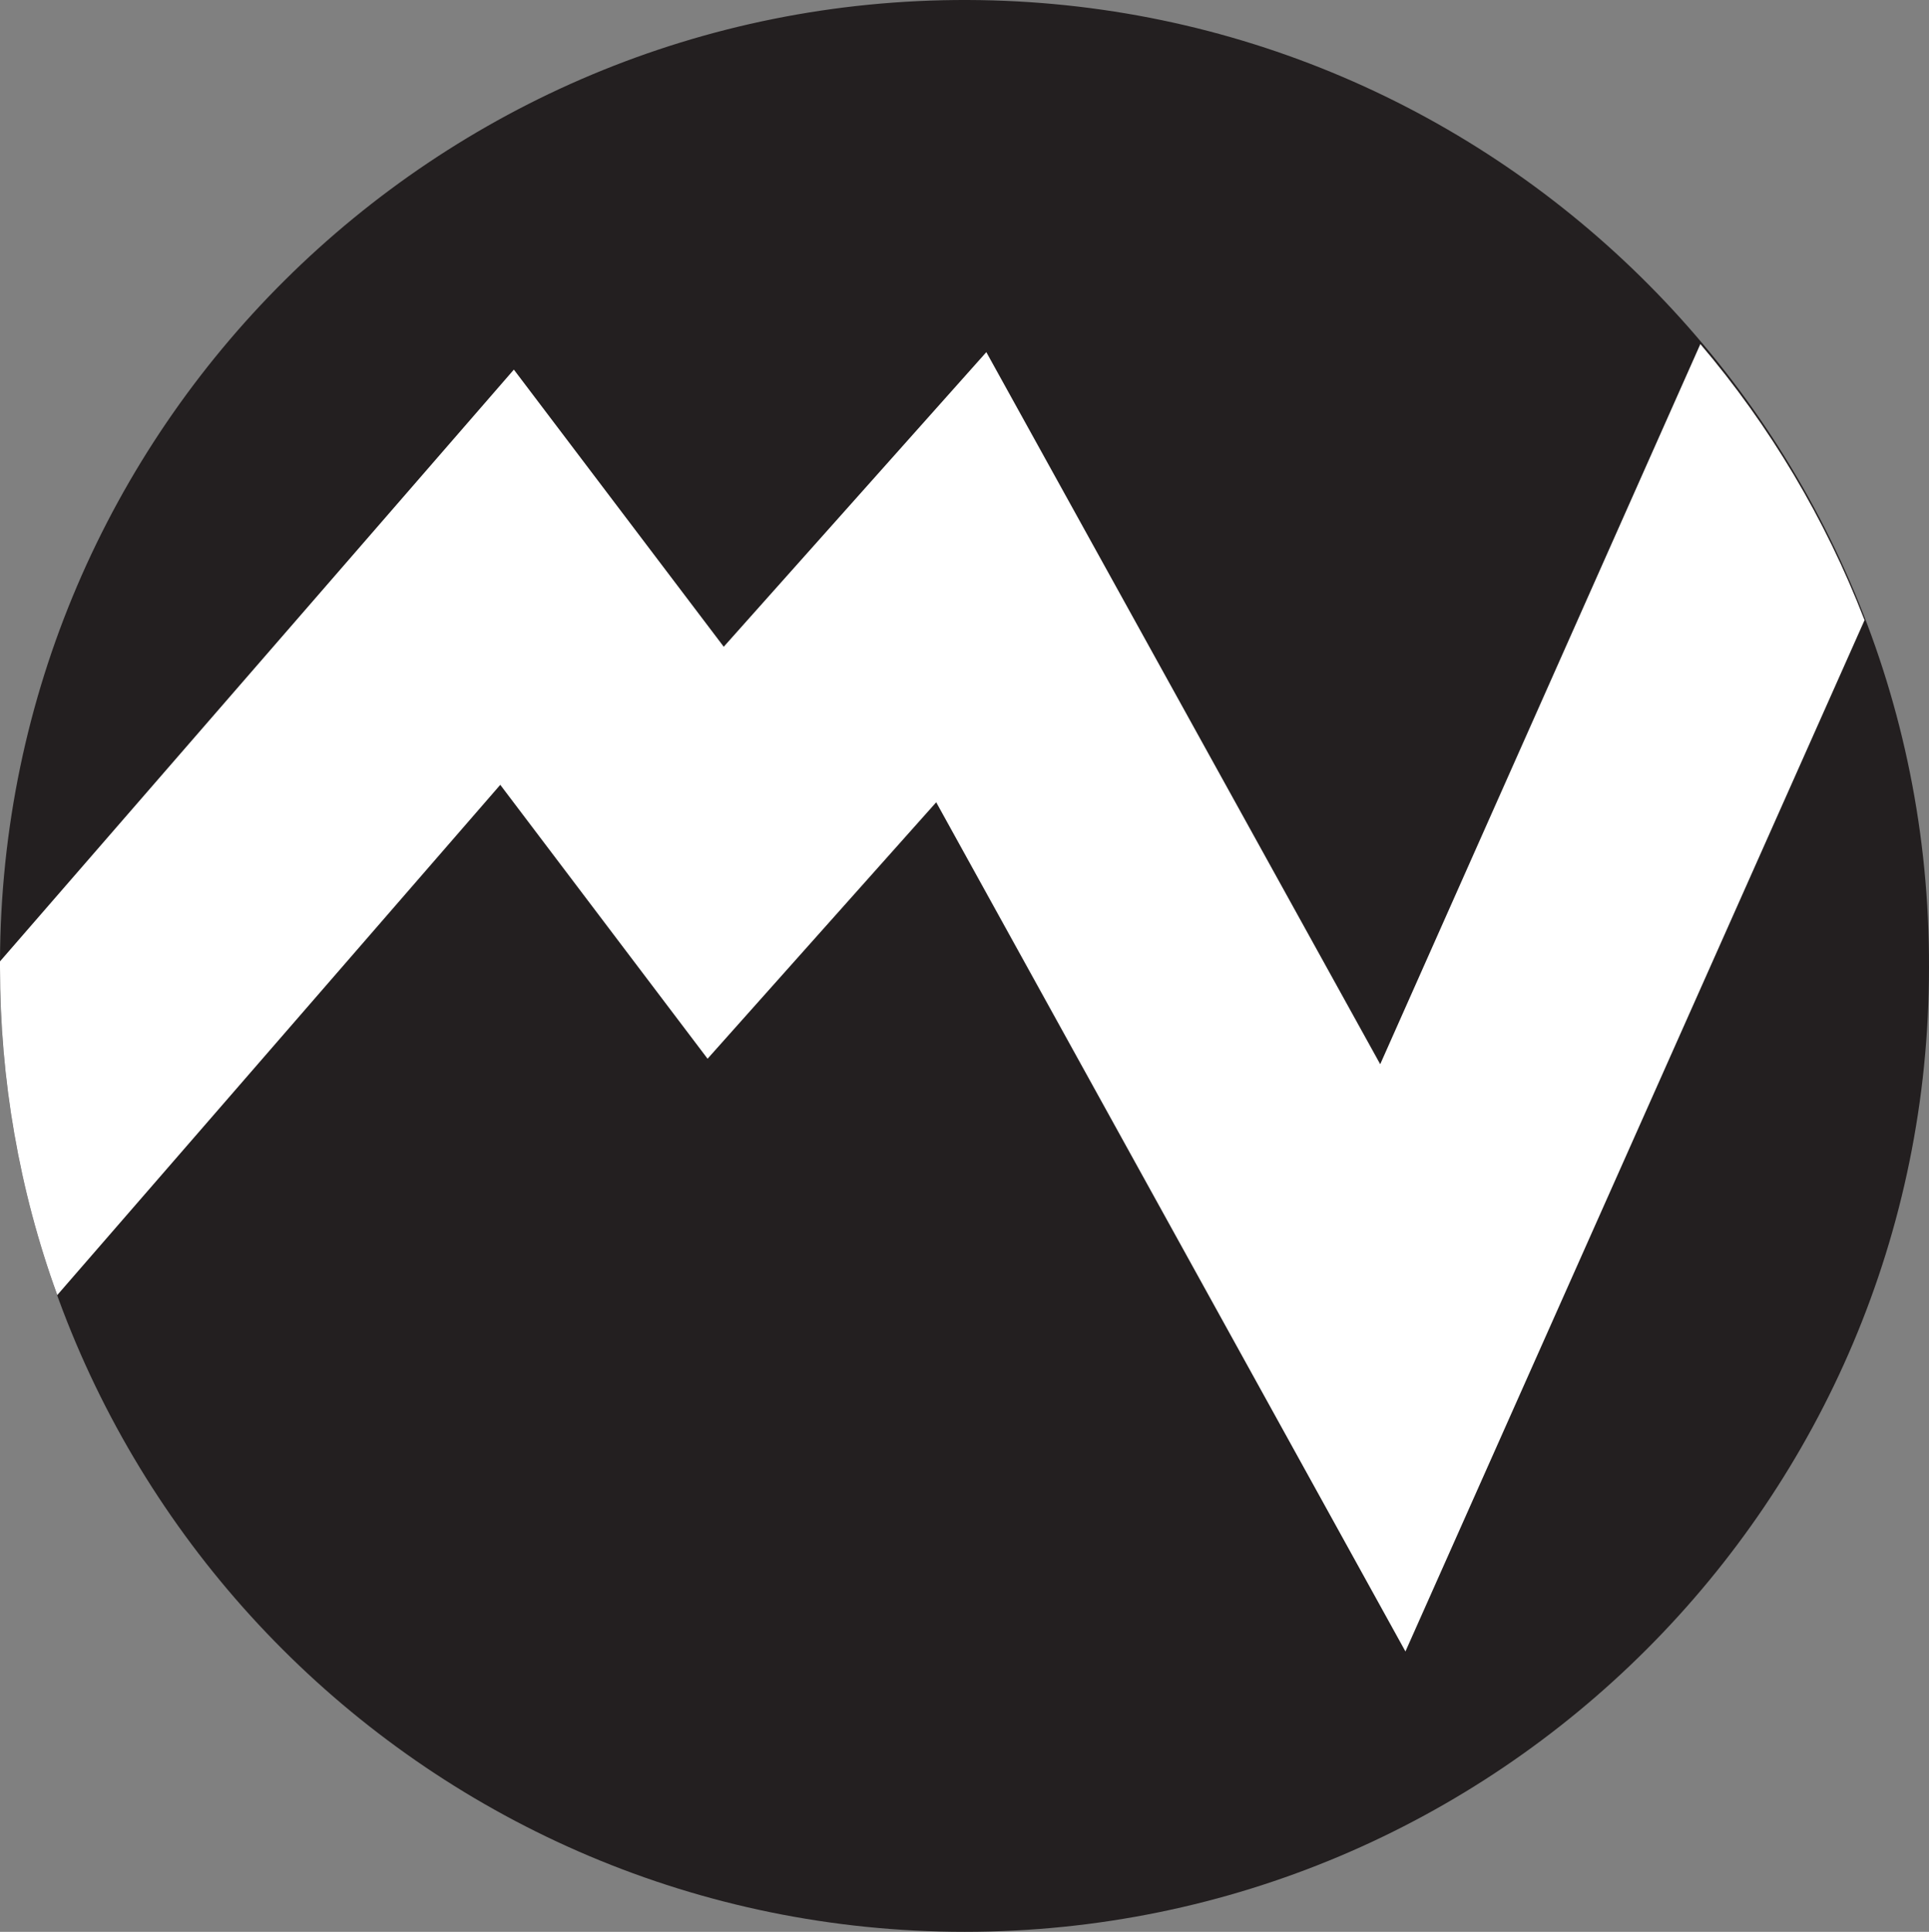 <?xml version="1.0" encoding="UTF-8"?>
<svg id="Layer_1" data-name="Layer 1" xmlns="http://www.w3.org/2000/svg" viewBox="0 0 59.65 59.74">
  <rect x="0" y="0" width="59.65" height="59.74" fill="#808080" stroke="none"/>
  <defs>
    <style>
      .cls-1 {
        fill: #231f20;
      }

      .cls-1, .cls-2 {
        stroke-width: 0px;
      }

      .cls-2 {
        fill: #fff;
      }
    </style>
  </defs>
  <path id="Path_5" data-name="Path 5" class="cls-1" d="m59.65,29.92c0,16.47-13.35,29.82-29.82,29.82S0,46.39,0,29.92v-.19C.05,13.26,13.45-.05,29.92,0c16.47.05,29.78,13.45,29.73,29.92"/>
  <path id="Path_6" data-name="Path 6" class="cls-2" d="m57.66,19.17l-14.2,31.9-14.51-26.26-7.07,7.93-6.41-8.47L1.77,40.05C.59,36.8,0,33.37,0,29.92v-.19L15.89,11.43l6.49,8.57,8.12-9.11,12.18,22.02,9.9-22.27c2.16,2.54,3.87,5.42,5.07,8.52"/>
</svg>